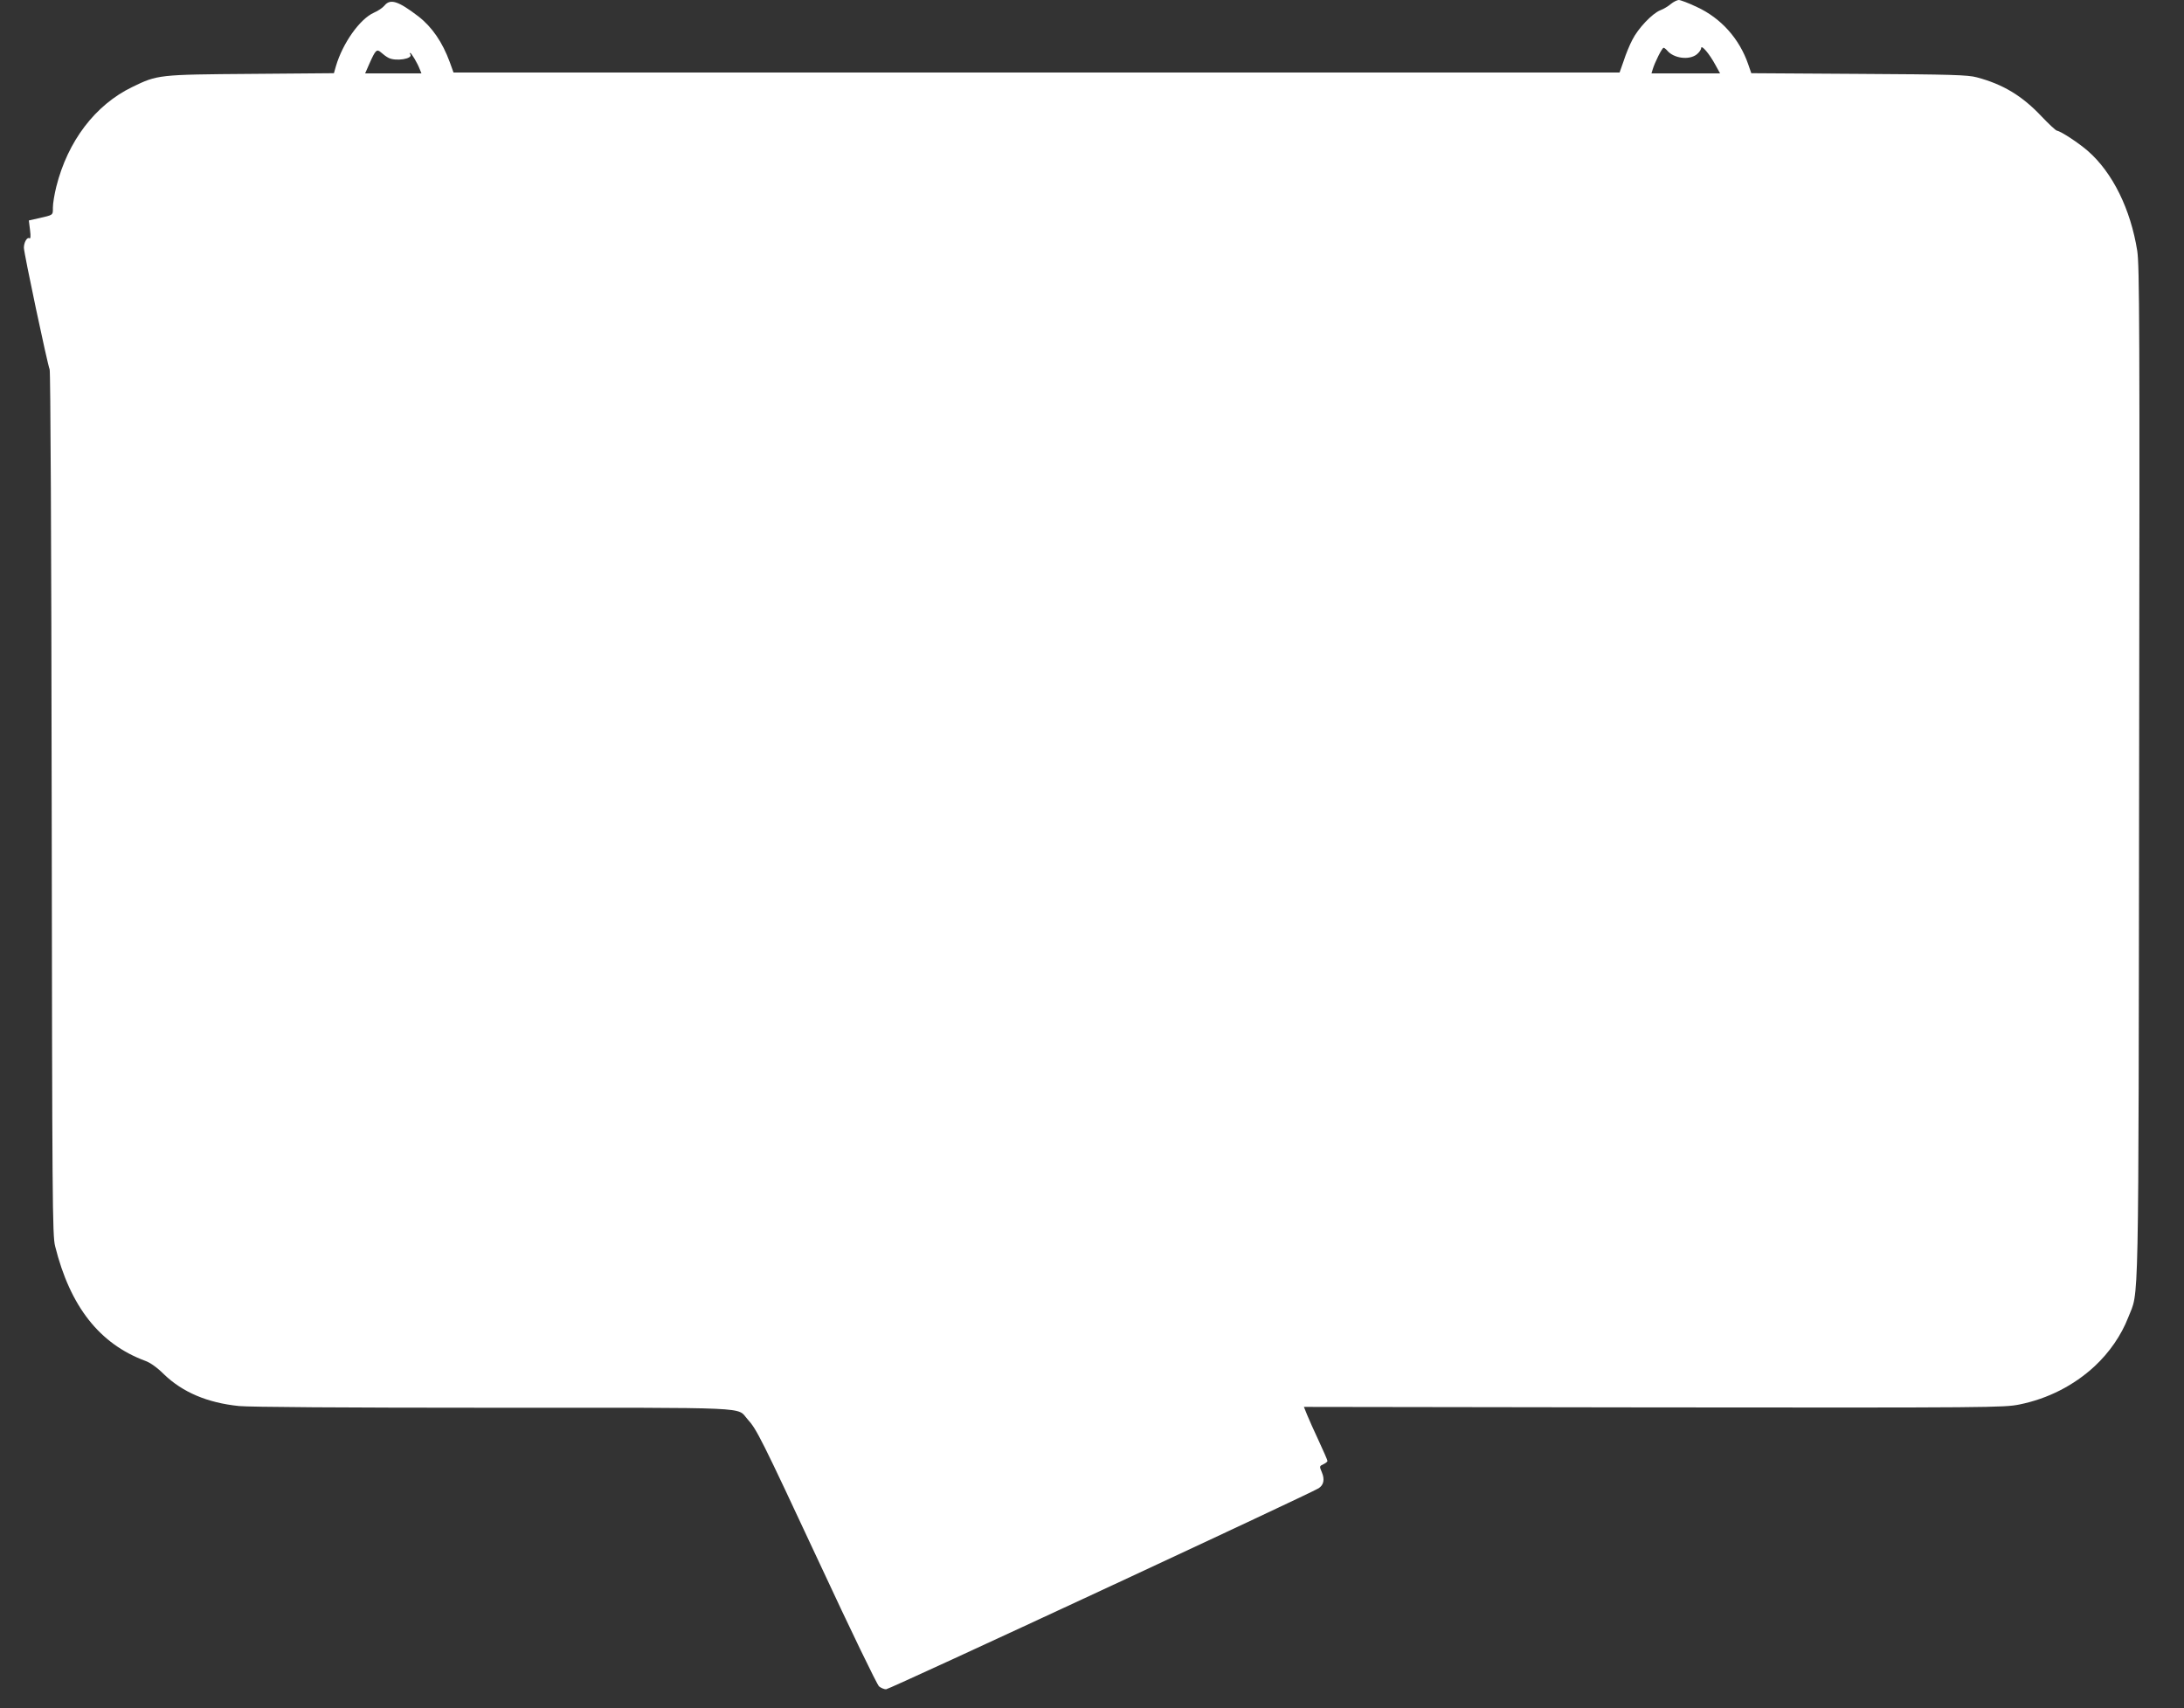 <?xml version="1.0" standalone="no"?>
<!DOCTYPE svg PUBLIC "-//W3C//DTD SVG 20010904//EN"
 "http://www.w3.org/TR/2001/REC-SVG-20010904/DTD/svg10.dtd">
<svg version="1.0" xmlns="http://www.w3.org/2000/svg"
 width="1280pt" height="1001pt" viewBox="0 0 1280 1001"
 preserveAspectRatio="xMidYMid meet">
<rect x="0" y="0" width="1280" height="1001" fill="#333333" stroke="none"/>
<g transform="translate(0,1001) scale(0.1,-0.1)"
fill="#ffffff" stroke="none">
<path d="M9793 9987 c-15 -13 -43 -30 -62 -37 -48 -19 -131 -107 -164 -173
-16 -30 -39 -86 -51 -124 l-24 -68 -3417 0 -3417 0 -22 61 c-43 117 -104 206
-184 268 -119 91 -165 105 -199 63 -10 -12 -37 -31 -61 -41 -83 -37 -183 -178
-223 -313 l-12 -42 -486 -4 c-543 -4 -548 -5 -696 -77 -217 -105 -378 -317
-445 -584 -11 -44 -20 -98 -20 -122 0 -47 4 -43 -88 -64 l-53 -12 7 -56 c5
-38 3 -53 -4 -48 -13 8 -32 -24 -32 -56 0 -31 139 -687 151 -713 5 -12 10
-1003 12 -2545 3 -2341 4 -2530 20 -2593 88 -354 261 -573 528 -672 29 -10 71
-40 110 -79 109 -105 254 -167 440 -186 65 -6 602 -10 1496 -10 1543 0 1418 6
1484 -67 55 -61 78 -107 424 -848 179 -385 335 -708 347 -718 11 -9 30 -17 41
-17 20 0 2485 1146 2535 1178 30 19 37 52 19 94 -15 35 -14 36 9 47 13 6 24
15 24 19 0 5 -23 58 -51 118 -28 60 -59 129 -69 154 l-18 45 2050 -3 c1985 -2
2052 -1 2143 17 168 34 320 112 441 224 87 81 156 181 197 286 64 166 60 -67
64 3190 4 2626 2 2976 -11 3061 -39 244 -144 458 -289 585 -54 47 -157 115
-181 119 -8 1 -48 39 -91 84 -113 120 -225 188 -380 229 -51 14 -151 17 -690
20 l-631 4 -18 52 c-52 151 -160 271 -301 336 -48 23 -96 41 -106 41 -9 0 -30
-10 -46 -23z m261 -358 l27 -49 -201 0 -201 0 7 23 c12 41 55 127 64 127 4 0
13 -7 21 -16 38 -46 128 -58 173 -23 14 11 26 28 26 37 1 23 49 -34 84 -99z
m-7777 42 c42 -22 144 -6 128 20 -4 5 -4 9 -1 9 7 0 43 -61 55 -93 l11 -27
-165 0 -165 0 25 57 c36 81 43 88 69 65 12 -11 31 -25 43 -31z"/>
</g>
</svg>

